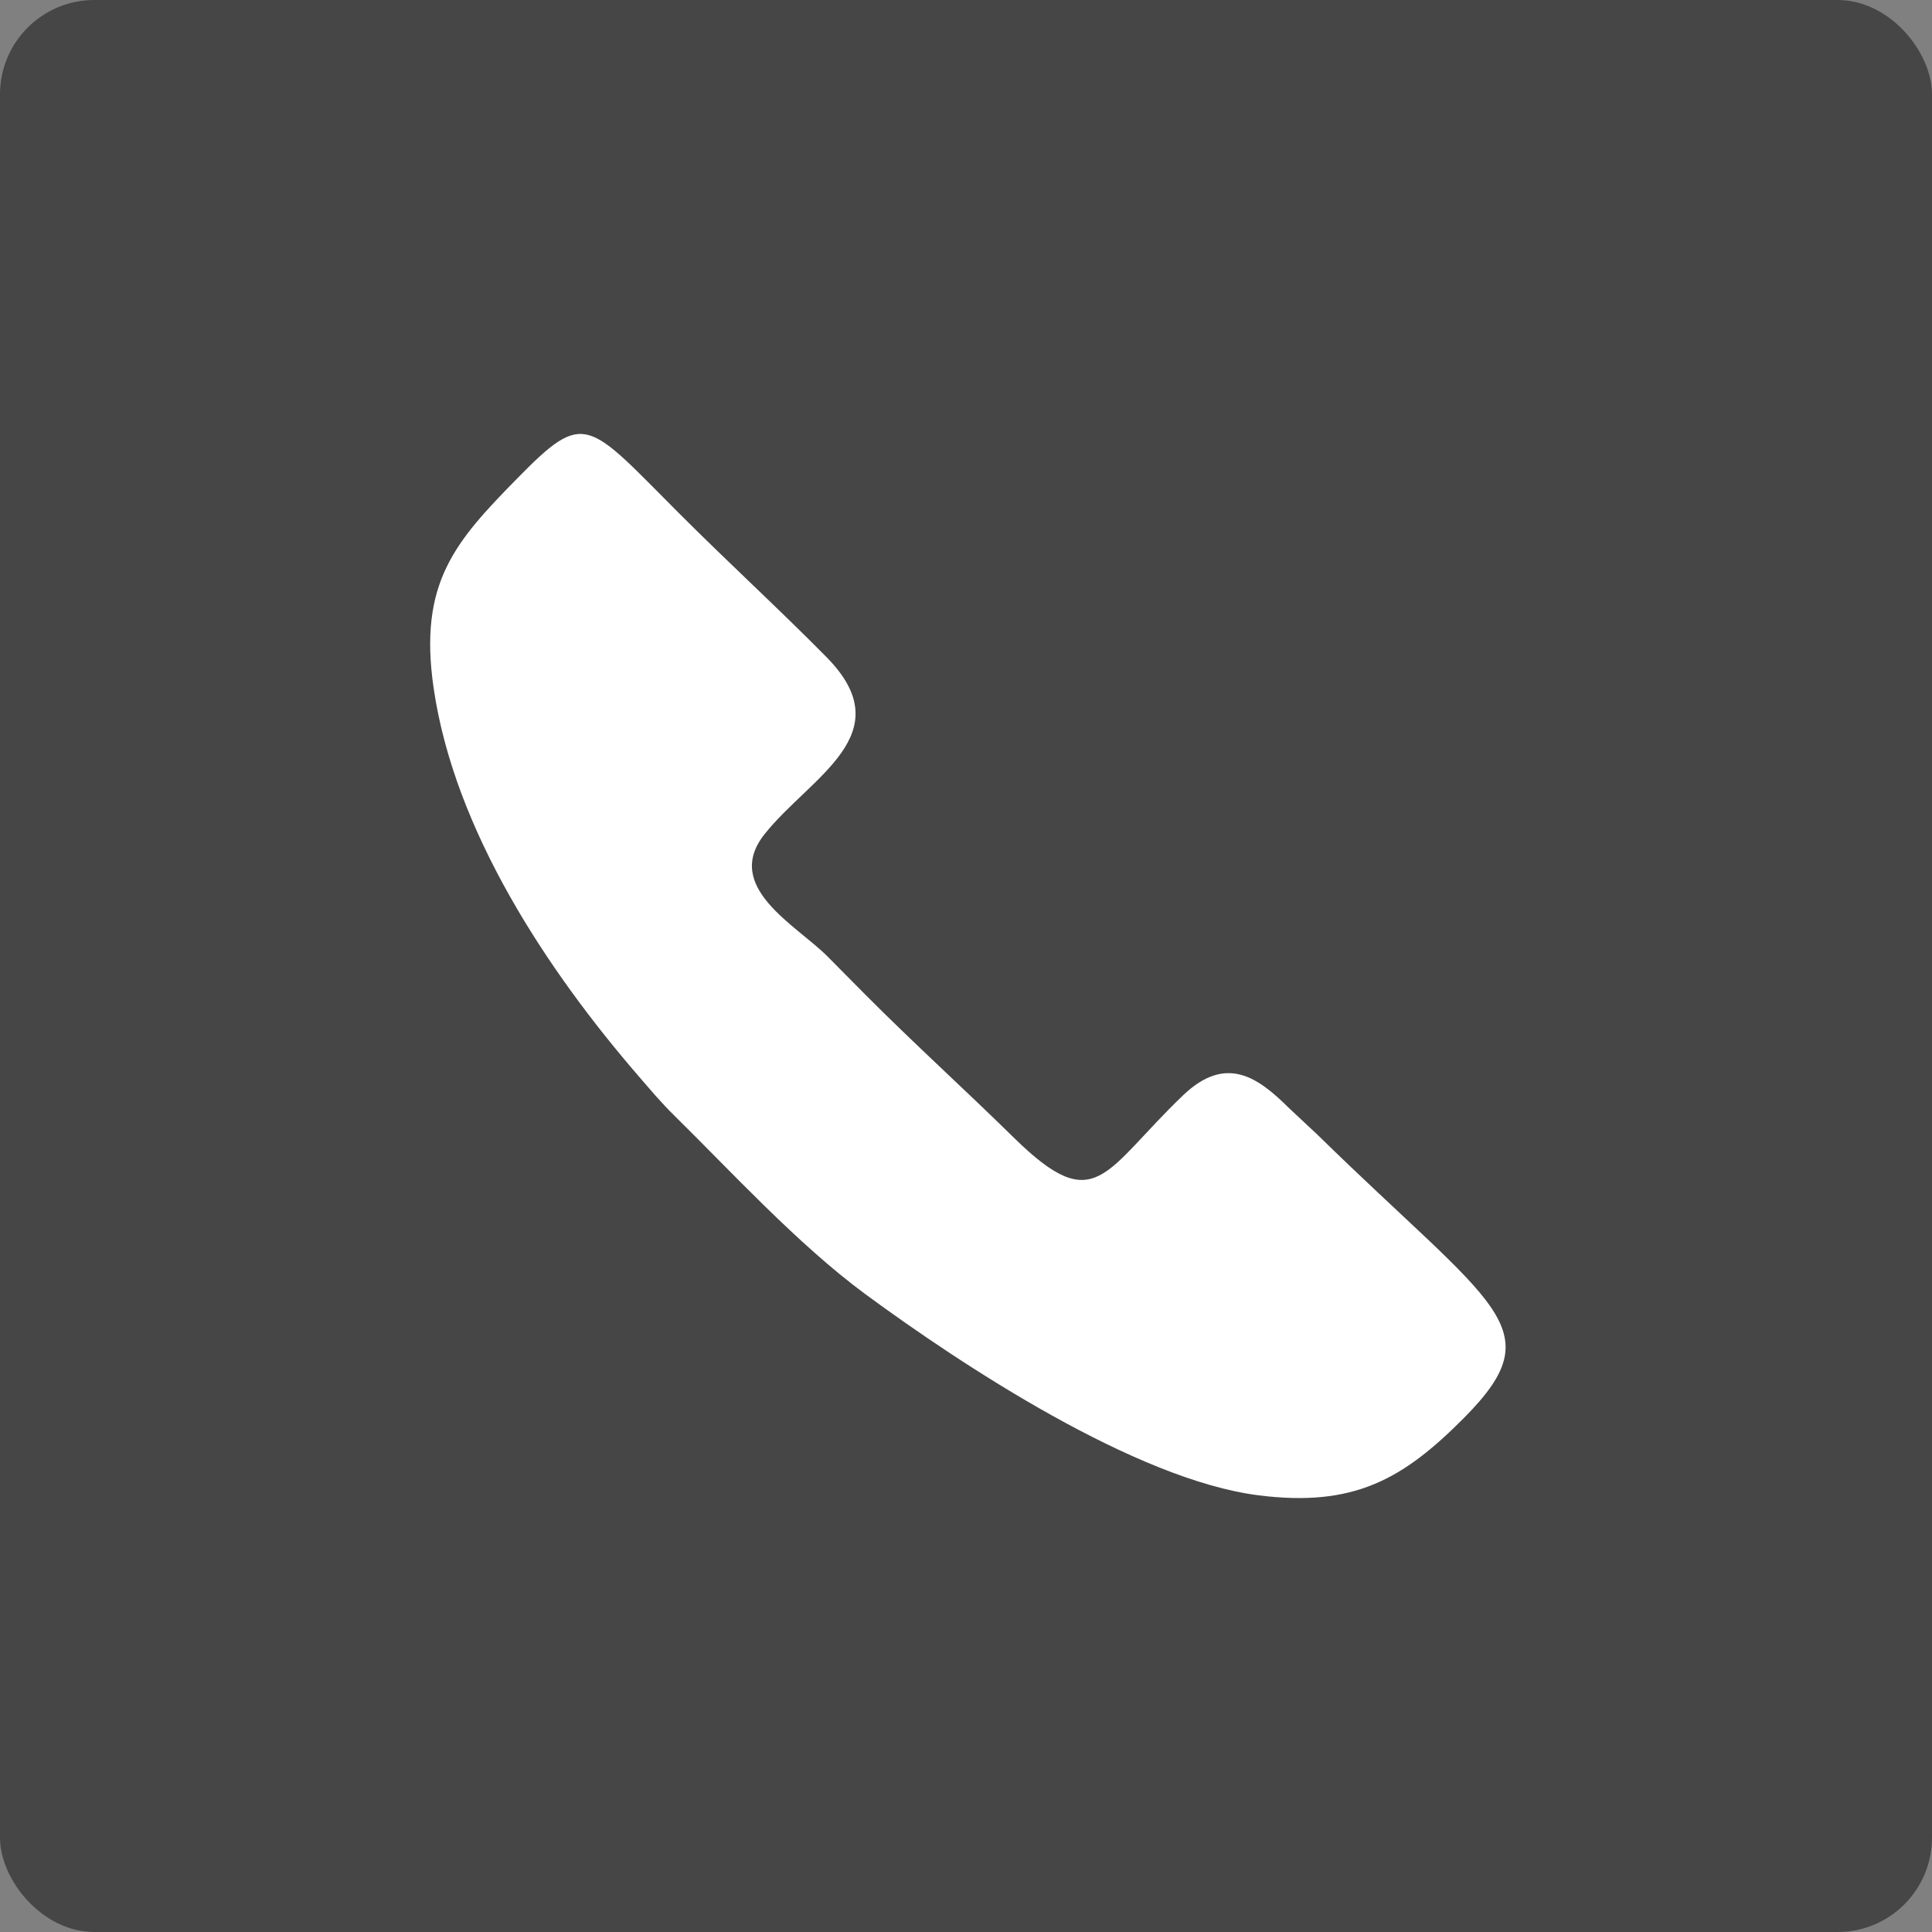 <?xml version="1.0" encoding="UTF-8"?> <svg xmlns="http://www.w3.org/2000/svg" width="512" height="512" viewBox="0 0 512 512" fill="none"><rect x="0" y="0" width="512" height="512" fill="#808080" stroke="none"/><rect width="512" height="512" rx="25" fill="#464646"></rect><path fill-rule="evenodd" clip-rule="evenodd" d="M114.914 182.314C120.386 220.066 145.043 257.223 169.345 285.32C172.387 288.828 175.123 292.127 178.793 295.732C193.294 309.973 211.384 329.751 229.281 342.93C255 361.855 301.013 392.156 333.54 396.276C358.712 399.446 371.748 392.14 388.084 375.646C411.823 351.684 395.954 346.551 349.12 300.688L341.636 293.688C333.492 285.61 324.994 279.286 313.519 290.277C292.387 310.505 290.488 322.896 268.728 301.541C255.273 288.329 242.526 276.856 229.2 263.467C225.466 259.701 223.036 257.239 219.286 253.458C211.014 245.138 191.459 235.08 202.628 221.048C214.764 205.793 239.163 194.576 219.061 174.171C206.781 161.7 193.133 149.228 179.742 135.808C155.584 111.605 155.053 108.467 137.205 126.651C120.66 143.5 110.858 154.378 114.914 182.314Z" fill="white"></path></svg> 